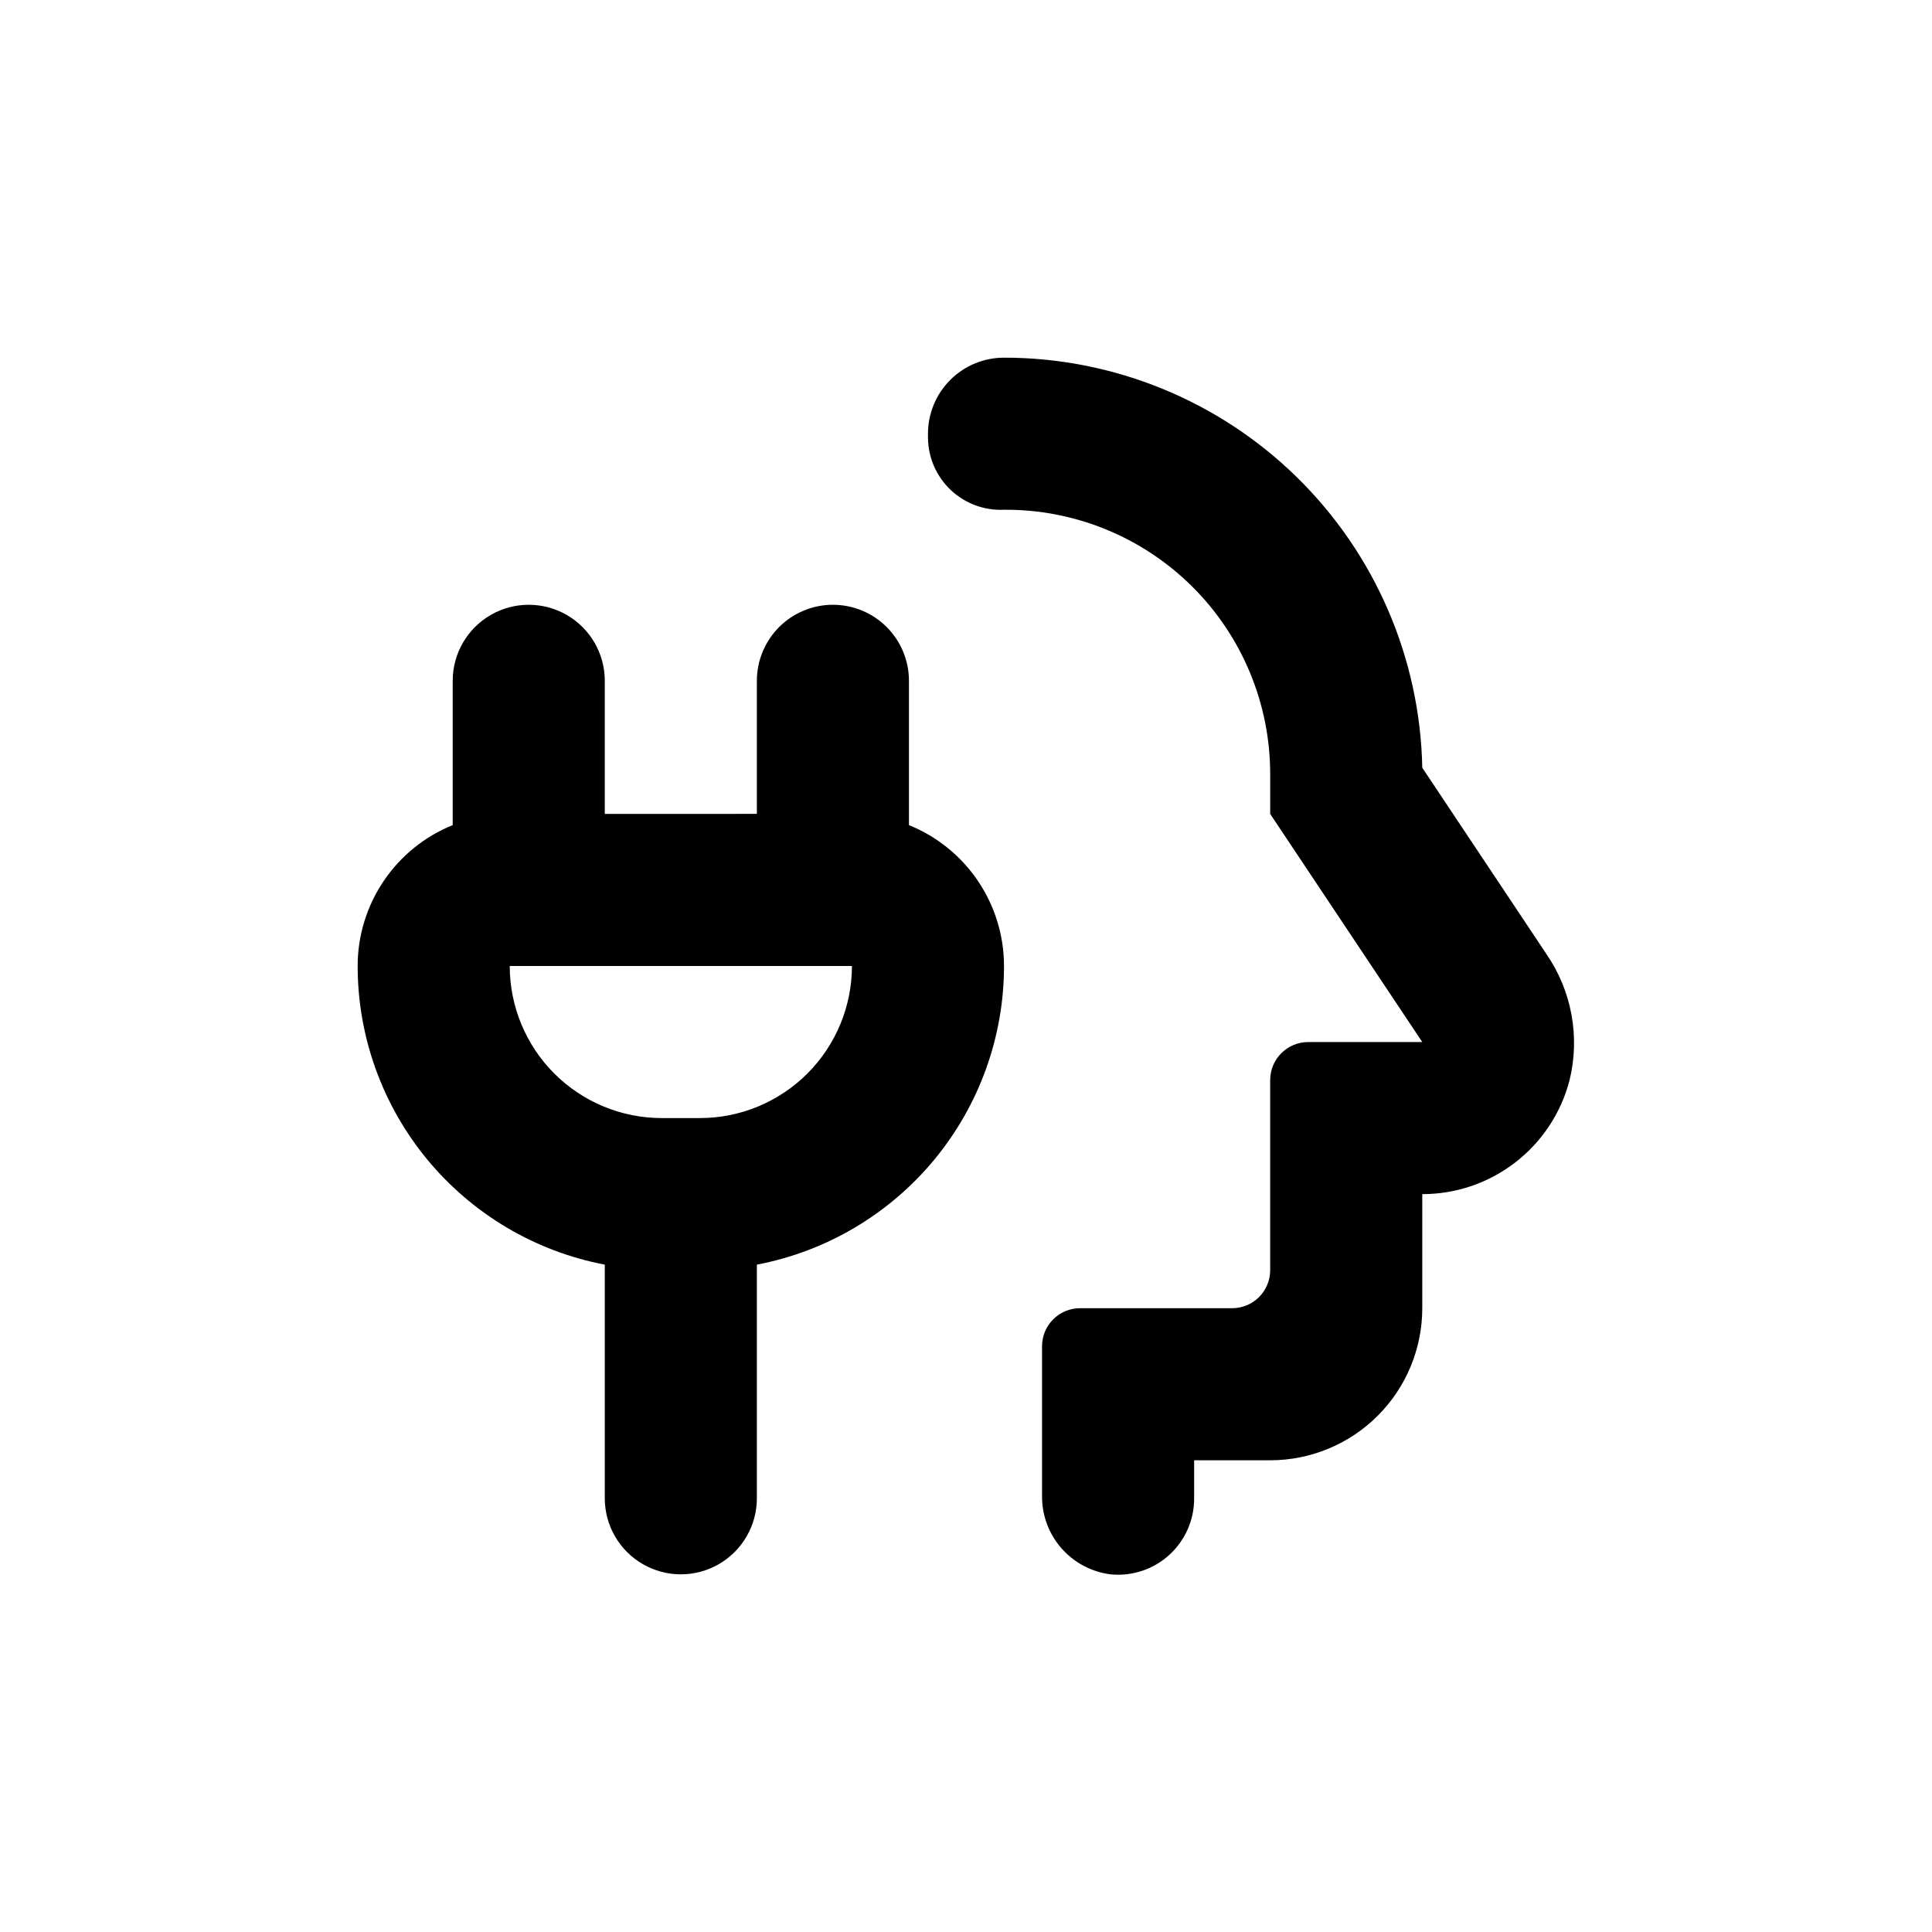 <?xml version="1.0" encoding="UTF-8"?>
<!-- Uploaded to: ICON Repo, www.iconrepo.com, Generator: ICON Repo Mixer Tools -->
<svg fill="#000000" width="800px" height="800px" version="1.1" viewBox="144 144 512 512" xmlns="http://www.w3.org/2000/svg">
 <g>
  <path d="m480.61 430.23v50.383c0 2.672-1.062 5.234-2.953 7.125-1.891 1.887-4.453 2.949-7.125 2.949h-40.305c-5.562 0-10.074 4.512-10.074 10.078v39.449-0.004c-0.102 5.133 1.699 10.117 5.059 14 3.359 3.879 8.035 6.375 13.129 7.012 5.676 0.555 11.32-1.32 15.535-5.16 4.219-3.844 6.609-9.289 6.582-14.992v-10.078h20.152c10.688 0 20.941-4.246 28.5-11.805s11.805-17.809 11.805-28.5v-30.227c8.938 0.004 17.625-2.965 24.691-8.438 7.07-5.473 12.117-13.137 14.352-21.793 2.801-11.5 0.566-23.652-6.144-33.402l-32.898-49.371c-0.57-29.02-12.496-56.66-33.223-76.98-20.723-20.32-48.594-31.699-77.617-31.691-5.344 0-10.469 2.121-14.25 5.902-3.777 3.777-5.902 8.902-5.902 14.25v1.211-0.004c0.078 5.215 2.266 10.172 6.062 13.742 3.797 3.57 8.883 5.449 14.09 5.203 18.66-0.137 36.602 7.184 49.844 20.332 13.242 13.145 20.691 31.035 20.691 49.695v10.582l40.305 60.457h-30.23c-5.562 0-10.074 4.512-10.074 10.074z"/>
  <path d="m364.73 304.27c-5.344 0-10.469 2.125-14.25 5.902-3.777 3.781-5.902 8.906-5.902 14.25v35.266l-40.305 0.004v-35.27c0-7.199-3.84-13.852-10.074-17.449-6.234-3.602-13.918-3.602-20.152 0-6.234 3.598-10.078 10.25-10.078 17.449v38.242c-7.438 3.008-13.809 8.168-18.293 14.816-4.488 6.652-6.891 14.492-6.894 22.516 0.004 18.75 6.551 36.91 18.504 51.359 11.953 14.445 28.57 24.273 46.988 27.789v61.918c0 7.199 3.844 13.852 10.078 17.453 6.234 3.598 13.918 3.598 20.152 0 6.234-3.602 10.074-10.254 10.074-17.453v-61.918c18.418-3.516 35.035-13.344 46.992-27.789 11.953-14.449 18.496-32.609 18.504-51.359-0.004-8.023-2.406-15.863-6.894-22.516-4.488-6.648-10.859-11.809-18.297-14.816v-38.242c0-5.344-2.121-10.469-5.902-14.25-3.777-3.777-8.902-5.902-14.25-5.902zm-35.266 136.03h-10.074c-10.691 0-20.941-4.246-28.5-11.805s-11.805-17.812-11.805-28.5h90.684c0 10.688-4.246 20.941-11.805 28.5s-17.809 11.805-28.5 11.805z"/>
 </g>
</svg>